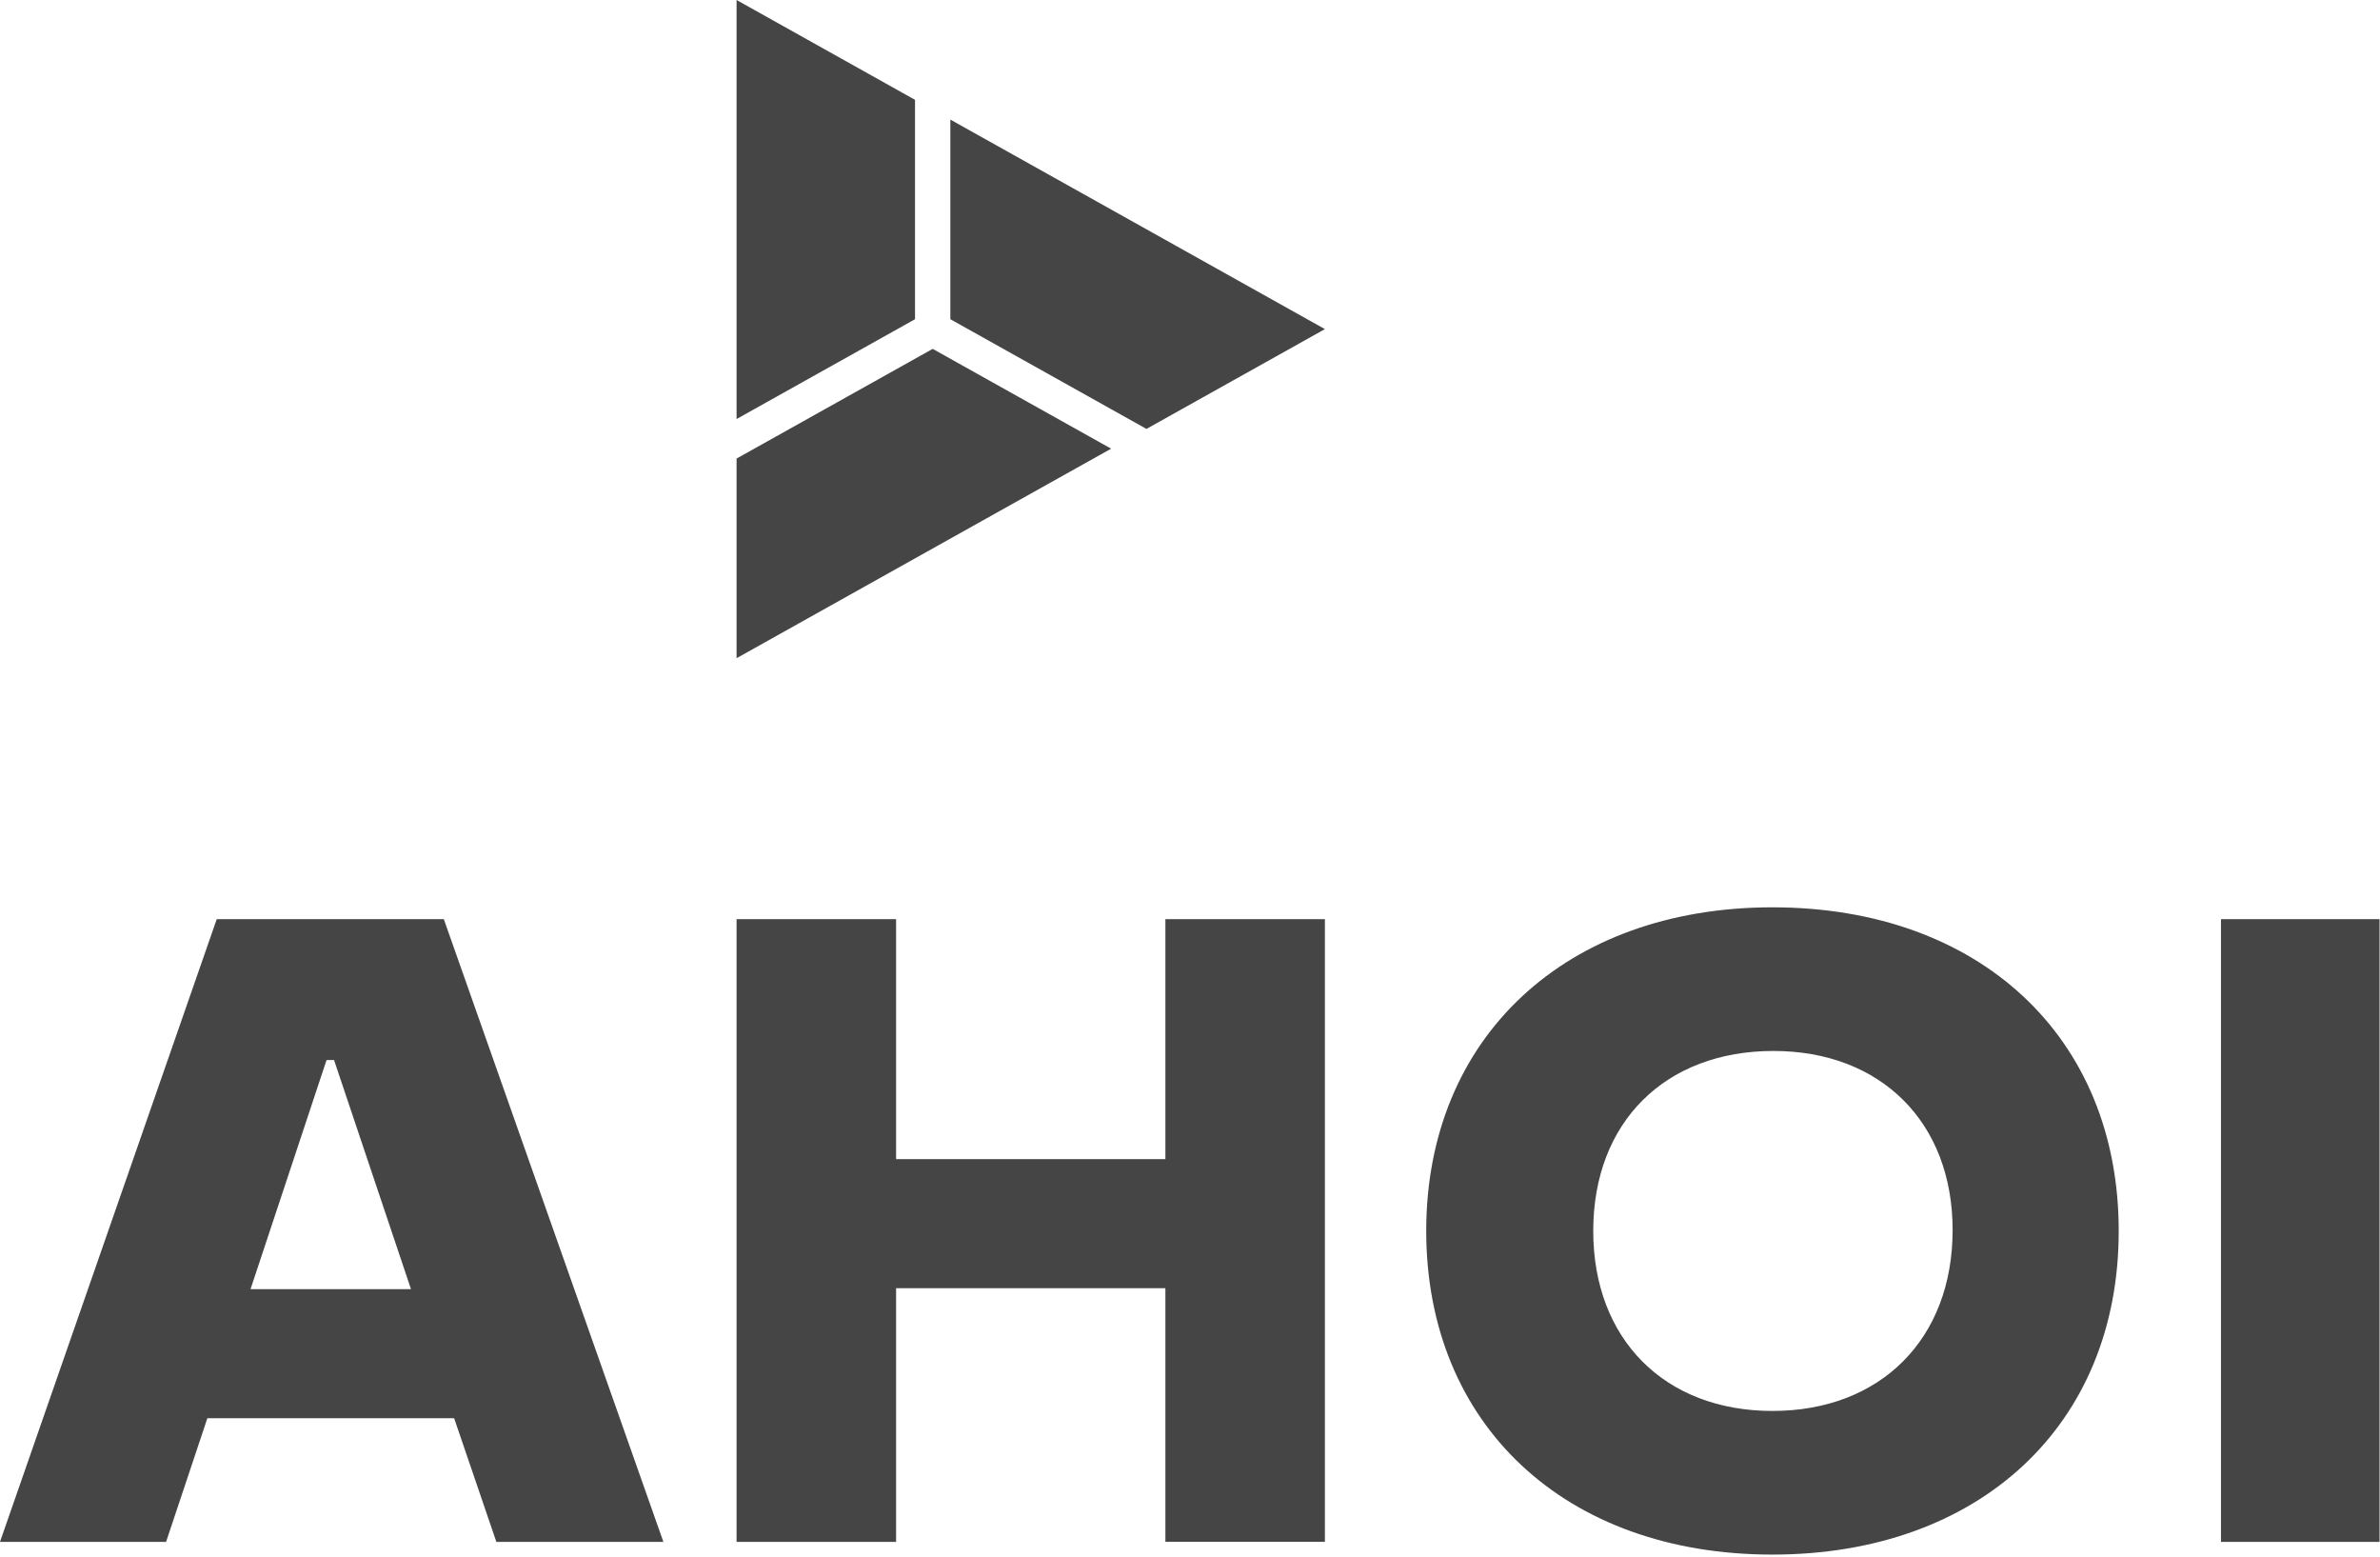 <?xml version="1.0" encoding="UTF-8"?> <svg xmlns="http://www.w3.org/2000/svg" width="156" height="102" viewBox="0 0 156 102" fill="none"><path d="M145.577 101.032H155.971V60.227H145.577V101.032ZM127.987 80.599C127.987 87.747 123.252 92.454 116.179 92.454C109.106 92.454 104.431 87.747 104.431 80.659C104.431 73.51 109.167 68.865 116.24 68.865C123.252 68.864 127.987 73.51 127.987 80.599ZM138.874 80.659C138.874 67.91 129.71 59.453 116.179 59.453C102.648 59.453 93.484 67.971 93.484 80.659C93.484 93.288 102.525 101.866 116.179 101.866C129.649 101.865 138.874 93.465 138.874 80.659ZM76.387 60.227V75.954H58.735V60.227H48.28V101.032H58.735V84.412H76.387V101.031H86.842V60.227H76.387ZM16.422 84.472L21.404 69.46H21.895L26.938 84.472H16.422ZM0 101.032H10.886L13.592 92.93H29.767L32.534 101.032H43.482L29.09 60.227H14.207L0 101.032Z" fill="#454545"></path><path d="M48.28 27.457L59.976 20.917V6.541L48.28 0V27.457Z" fill="#454545"></path><path d="M75.146 28.105L86.842 21.565L62.292 7.836V20.917L75.146 28.105Z" fill="#454545"></path><path d="M48.28 30.048V43.129L72.83 29.4L61.134 22.86L48.28 30.048Z" fill="#454545"></path></svg> 